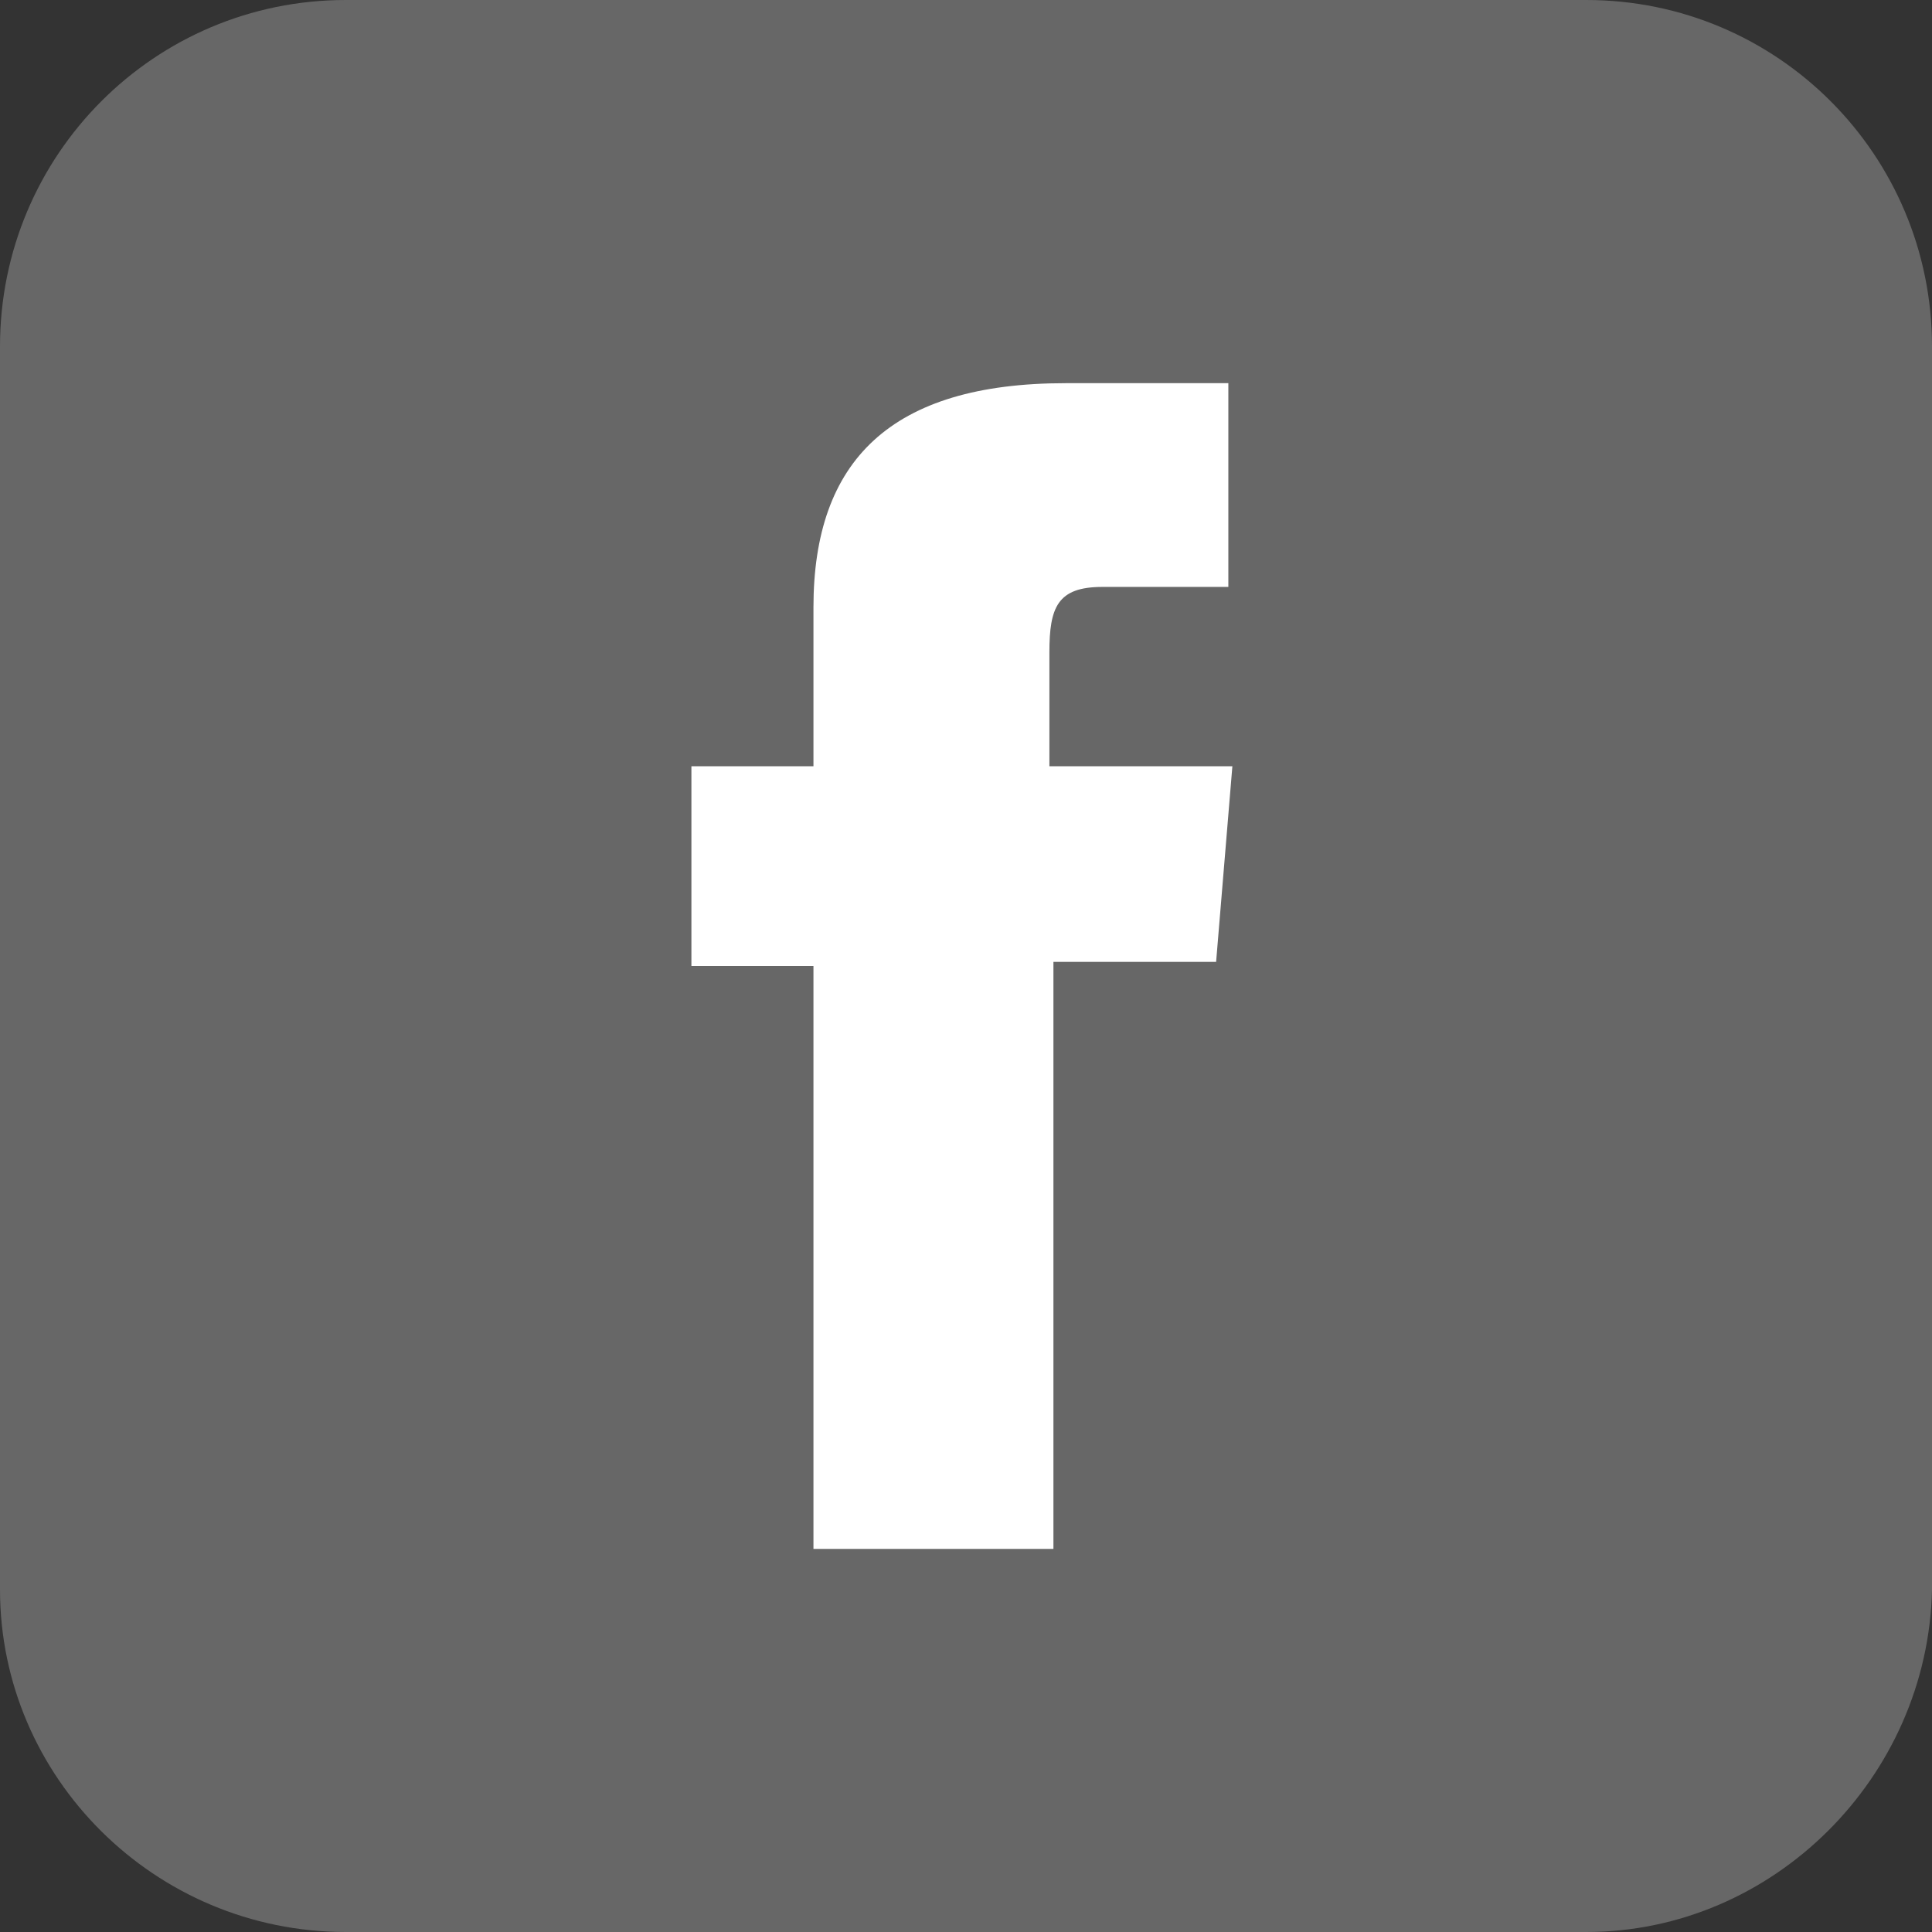 <svg width="24" height="24" viewBox="0 0 24 24" fill="none" xmlns="http://www.w3.org/2000/svg">
<rect x="0" y="0" width="24" height="24" fill="#333333" stroke="none"/>
<path d="M19.705 24H4.295C1.92 24 0 22.076 0 19.747V4.304C0 1.924 1.92 0 4.295 0H19.705C22.08 0 24 1.924 24 4.304V19.747C23.95 22.076 22.029 24 19.705 24Z" fill="#676767"/>
<path d="M10.156 19.241H13.086V11.949H15.107L15.309 9.519H13.036C13.036 9.519 13.036 8.608 13.036 8.101C13.036 7.544 13.137 7.291 13.693 7.291C14.147 7.291 15.259 7.291 15.259 7.291V4.76C15.259 4.76 13.592 4.76 13.238 4.76C11.065 4.76 10.105 5.722 10.105 7.544C10.105 9.165 10.105 9.519 10.105 9.519H8.589V12H10.105V19.241H10.156Z" fill="white"/>
</svg>
